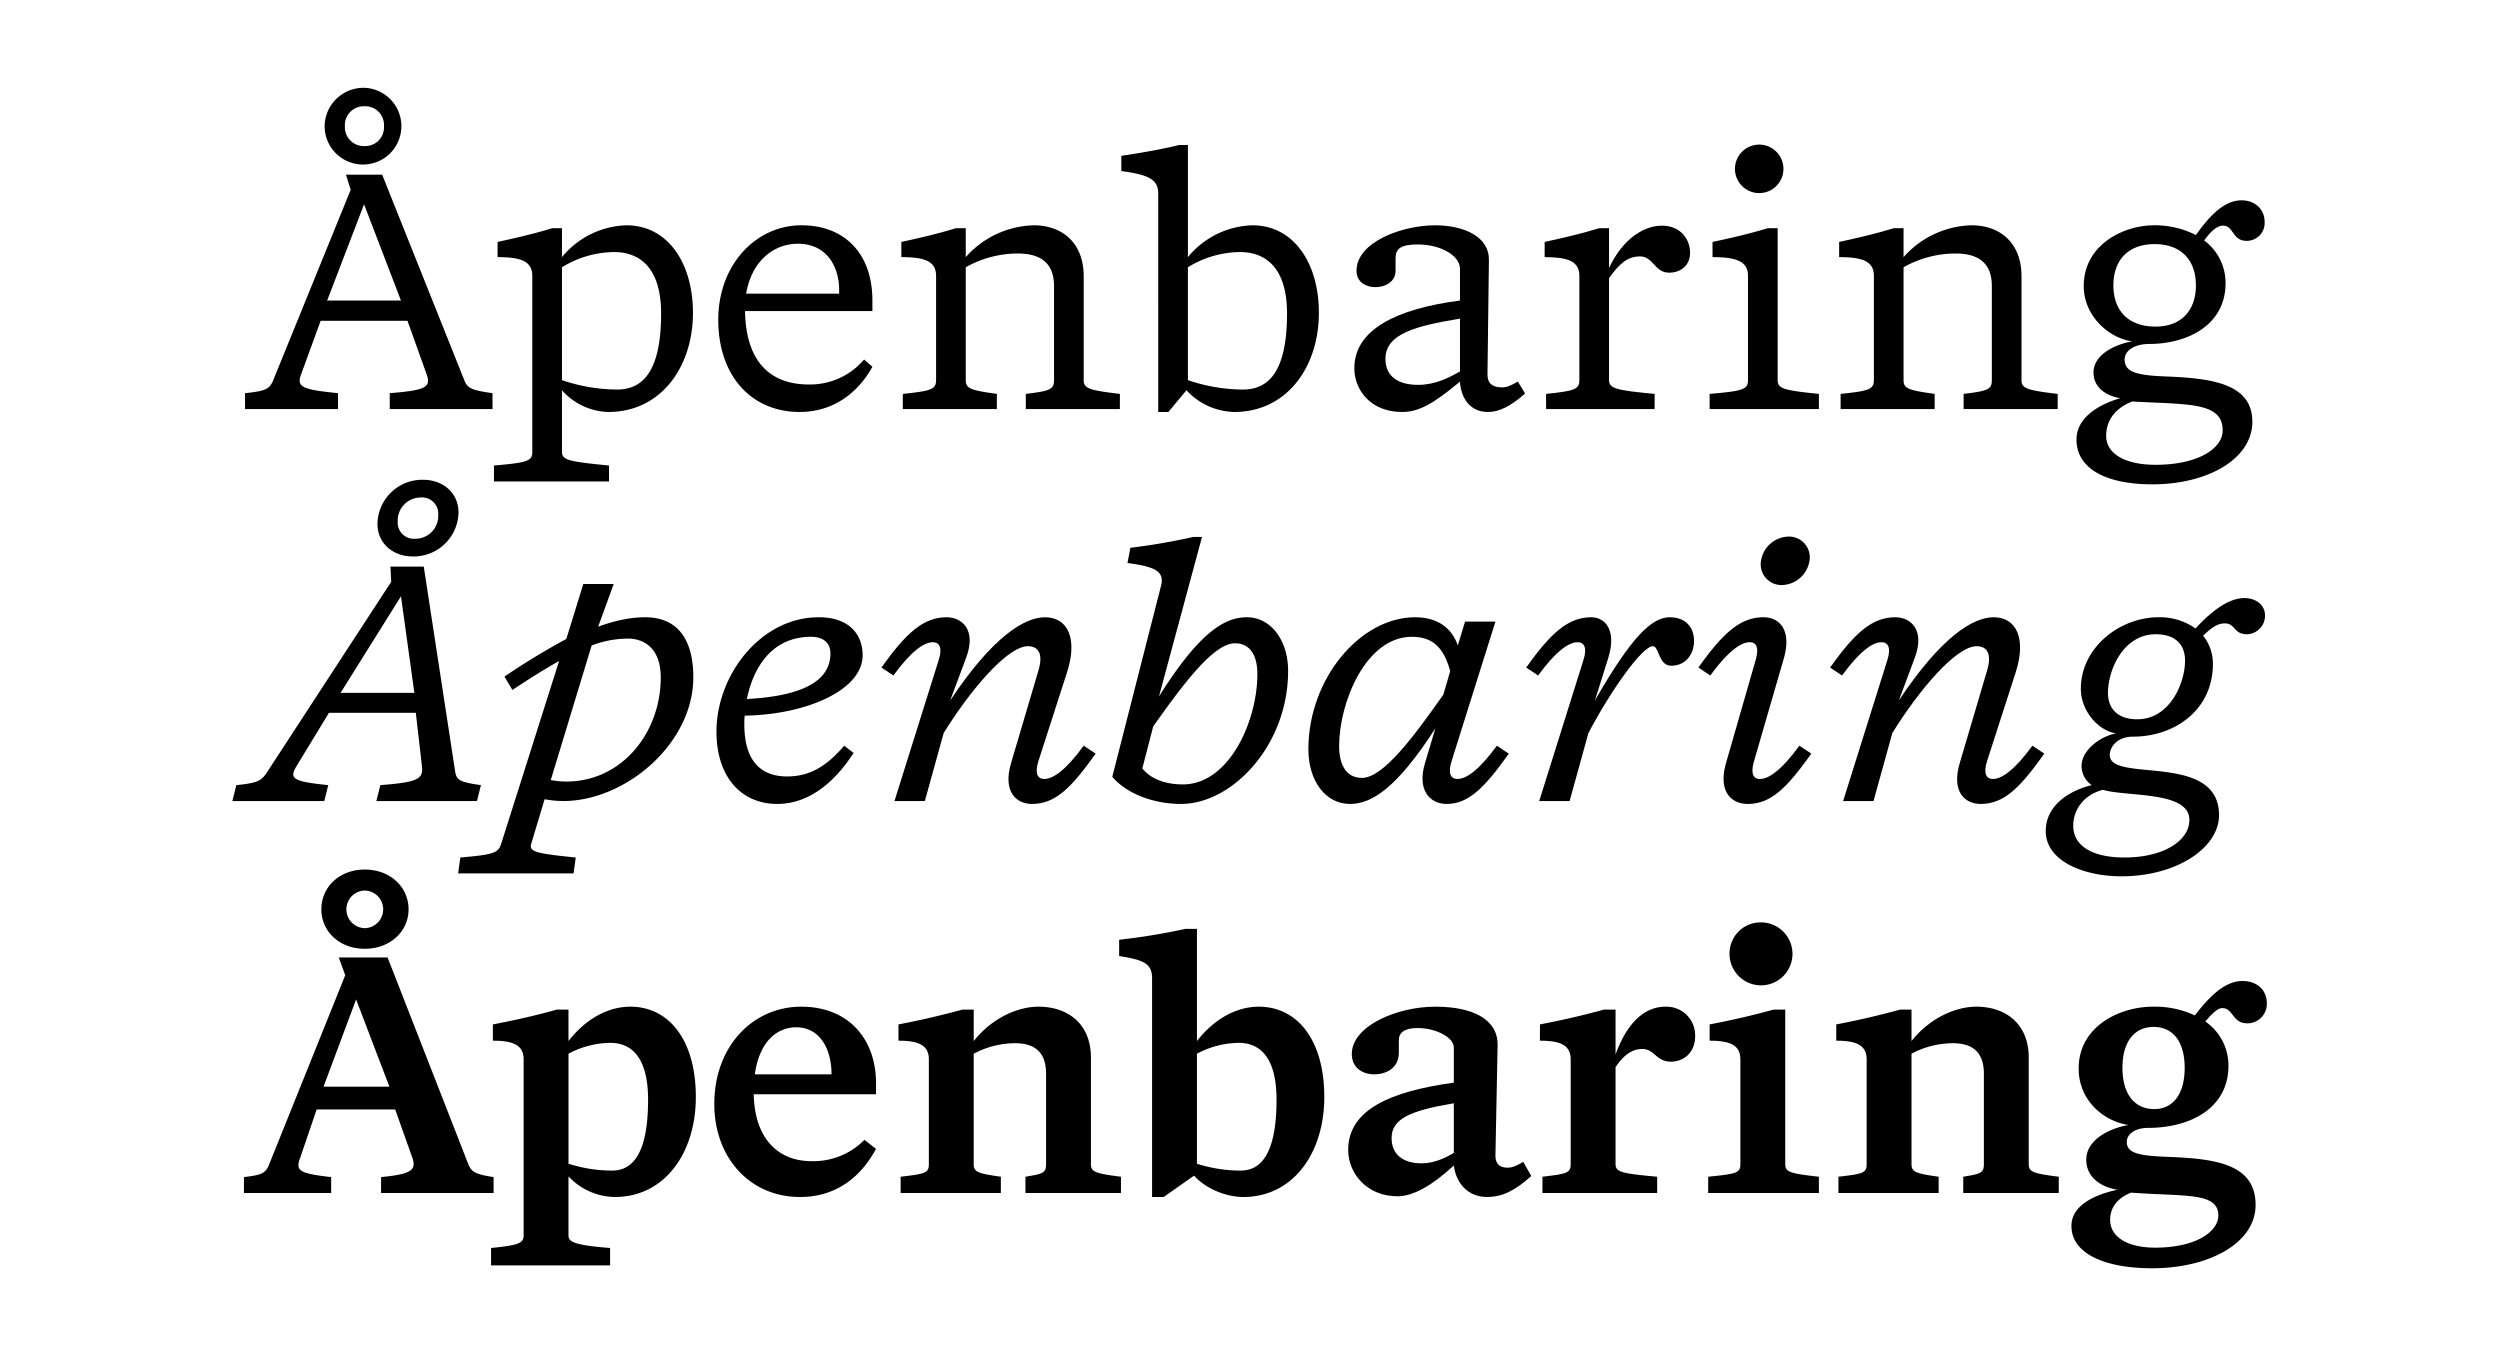 <svg viewBox="0 0 829.16 450" height="450" width="829.16" xmlns="http://www.w3.org/2000/svg">
  <g>
    <path d="M90.627,126.079l25.68-63.117-1.56-5.04h12l27.239,68.157c1.08,2.76,2.52,3.36,9.36,4.32v5.28H129.266V130.4c11.88-.96,13.8-1.92,12.239-6.24L135.146,106.4h-28.8l-6.48,17.759c-1.56,4.2.24,5.04,12.24,6.24v5.28H81.268V130.4C88.108,129.679,89.428,129.079,90.627,126.079Zm30.24-96.956a12.728,12.728,0,1,1-13.2,12.72A12.911,12.911,0,0,1,120.867,29.123ZM132.986,99.68,120.747,67.762,108.507,99.68ZM120.867,48.443a6.2,6.2,0,0,0,6.479-6.6,6.2,6.2,0,0,0-6.479-6.6,6.269,6.269,0,0,0-6.48,6.6A6.269,6.269,0,0,0,120.867,48.443Z"></path>
    <path d="M176.548,149.838V91.521c0-4.92-3.84-6.24-11.52-6.24v-5.04c6-1.32,12.36-2.76,18.12-4.56h3.239v9.6a28.732,28.732,0,0,1,21.36-10.56c13.8,0,22.079,12.6,22.079,29.039,0,17.879-10.56,32.879-28.079,32.879a21.274,21.274,0,0,1-15.36-7.2v20.4c0,2.76,2.16,3.24,15.6,4.56v5.28H163.829V154.4C174.868,153.438,176.548,152.958,176.548,149.838ZM204.627,129.2c7.8,0,14.639-4.919,14.639-25.2,0-15.6-7.439-20.4-15.6-20.4a33.48,33.48,0,0,0-17.28,5.04v37.438A57.429,57.429,0,0,0,204.627,129.2Z"></path>
    <path d="M238.227,106.04c0-18.239,12.48-31.319,27.6-31.319,14.28,0,23.519,9.36,23.519,24.959v3.48H247.107c.24,16.559,8.159,24.359,21.119,24.359a23.485,23.485,0,0,0,18.359-8.28l2.76,2.4c-5.16,9.36-13.679,15-24.119,15C249.387,136.639,238.227,124.879,238.227,106.04ZM278.305,97.4c.361-8.88-4.079-16.56-13.679-16.56-8.16,0-15.359,5.88-17.159,16.56Z"></path>
    <path d="M310.466,126.079V91.521c0-4.92-3.84-6.24-11.52-6.24v-5.04c6.12-1.32,12.24-2.76,18.119-4.56h3.24v9.6a31.146,31.146,0,0,1,22.56-10.56c9.239,0,16.559,5.64,16.559,16.92v34.438c0,2.76,1.8,3.36,12,4.56v5.04h-31.2v-5.04c7.919-.96,9.36-1.44,9.36-4.56V94.88c0-7.319-4.081-10.8-12-10.8a35.127,35.127,0,0,0-17.28,4.56v37.438c0,2.76,1.56,3.36,10.32,4.56v5.04h-31.2v-5.04C308.666,129.679,310.466,129.2,310.466,126.079Z"></path>
    <path d="M371.905,56.722v-5.04c7.2-1.08,13.319-2.159,19.2-3.6h2.88v37.2a28.73,28.73,0,0,1,21.359-10.56c13.8,0,22.079,12.6,22.079,29.039,0,17.879-10.559,32.879-28.079,32.879a22.29,22.29,0,0,1-15.839-7.2l-6,7.2h-3.36V64.161C384.144,59.241,380.424,57.922,371.905,56.722ZM412.223,129.2c7.8,0,14.64-4.919,14.64-25.2,0-15.6-7.44-20.4-15.6-20.4a33.473,33.473,0,0,0-17.279,5.04v37.438A57.427,57.427,0,0,0,412.223,129.2Z"></path>
    <path d="M484.221,126.559c-9,7.559-13.8,10.08-19.2,10.08-10.56,0-15.839-7.44-15.839-14.52,0-12.719,13.8-19.679,35.038-22.439V89.12c0-4.319-6.36-8.039-13.919-8.039-5.64,0-7.44,1.32-7.44,4.56v4.2c0,3.48-3.24,5.4-6.72,5.4-3.24,0-6.239-1.8-6.239-5.4,0-9.72,15.359-15.12,26.038-15.12,9.72,0,18,3.84,17.88,11.519l-.48,38.04c0,2.879,1.68,4.2,4.92,4.2,1.44,0,2.88-.6,5.159-1.92l2.4,3.96c-4.8,4.2-8.519,6.12-12.359,6.12C487.1,136.639,484.461,131.359,484.221,126.559Zm-13.919,1.08c5.639,0,10.079-2.279,13.919-4.44V105.68c-14.4,2.4-24.719,4.92-24.719,13.319C459.5,124.879,463.7,127.639,470.3,127.639Z"></path>
    <path d="M523.822,126.079V91.521c0-4.92-3.84-6.24-11.52-6.24v-5.04c6.12-1.32,12.24-2.76,18.119-4.56h3.241v13.2c4.8-10.2,12-14.04,17.519-14.04,6.36,0,9.36,4.68,9.36,9,0,4.2-3.121,6.6-6.96,6.6-4.8,0-5.28-5.4-9.6-5.4-4.08,0-6.72,2.159-10.319,7.2v33.839c0,2.76,2.279,3.36,15.119,4.56v5.04h-36v-5.04C522.022,129.679,523.822,129.2,523.822,126.079Z"></path>
    <path d="M579.743,126.079V91.521c0-4.92-3.96-6.24-11.76-6.24v-5.04c6.24-1.32,12.359-2.76,18.359-4.56h3.24v50.4c0,2.76,1.8,3.36,13.679,4.56v5.04H567.023v-5.04C578.063,129.679,579.743,129.2,579.743,126.079Zm3.719-78.117a8.04,8.04,0,1,1-8.04,8.04A8.04,8.04,0,0,1,583.462,47.962Z"></path>
    <path d="M621.5,126.079V91.521c0-4.92-3.84-6.24-11.52-6.24v-5.04c6.12-1.32,12.239-2.76,18.119-4.56h3.24v9.6A31.144,31.144,0,0,1,653.9,74.721c9.24,0,16.56,5.64,16.56,16.92v34.438c0,2.76,1.8,3.36,12,4.56v5.04h-31.2v-5.04c7.92-.96,9.36-1.44,9.36-4.56V94.88c0-7.319-4.08-10.8-12-10.8a35.127,35.127,0,0,0-17.28,4.56v37.438c0,2.76,1.56,3.36,10.32,4.56v5.04h-31.2v-5.04C619.7,129.679,621.5,129.2,621.5,126.079Z"></path>
    <path d="M703.22,132.079c-4.92-.84-8.88-3.72-8.88-8.52,0-6.119,7.56-9.48,12.84-10.32-8.04-1.2-16.079-8.639-16.079-18.359,0-13.8,13.319-20.159,23.278-20.159a29.791,29.791,0,0,1,13.92,3.24c3.72-5.16,8.76-11.519,15.119-11.519,4.68,0,7.68,3.12,7.68,7.2a5.929,5.929,0,0,1-6,6.24c-4.8,0-4.2-5.04-7.8-5.04-1.32,0-3.36.84-6.24,4.92a17.5,17.5,0,0,1,7.08,14.159c0,14.04-12.84,20.159-25.319,20.159-4.8,0-8.16,2.16-8.16,5.16,0,4.32,4.32,5.28,14.159,5.64,15.12.6,28.2,2.52,28.2,15,0,12.361-14.879,20.76-33.118,20.76-14.76,0-25.2-4.8-25.2-14.88C688.7,138.559,696.021,134.118,703.22,132.079Zm11.64,22.079c14.4,0,22.319-5.52,22.319-11.4,0-9.6-11.64-8.519-30-9.6-6.12,2.4-8.639,6.72-8.639,11.4C698.541,150.8,705.38,154.158,714.86,154.158ZM700.94,94.641c0,8.519,5.04,13.558,13.68,13.679S728.3,103.16,728.3,94.641s-5.04-13.68-13.679-13.68S700.94,86.12,700.94,94.641Z"></path>
    <path d="M159.508,260.4l-1.32,5.28H124.829l1.32-5.28c12.24-.96,14.279-1.92,13.8-6.24l-2.04-17.759h-28.8l-10.8,17.759c-2.519,4.2-.96,5.04,10.56,6.24l-1.32,5.28H77.071l1.32-5.28c6.96-.72,8.279-1.32,10.2-4.32l41.159-63.117-.24-5.04h11.039l10.44,68.157C151.468,258.839,152.788,259.439,159.508,260.4Zm-22.079-30.6-4.44-32.038L112.95,229.8Zm2.88-70.677c6.839,0,11.759,4.56,11.759,10.8a14.883,14.883,0,0,1-15.119,14.639c-6.84,0-11.76-4.56-11.76-10.8A14.884,14.884,0,0,1,140.309,159.123Zm-2.641,19.559a7.567,7.567,0,0,0,7.68-7.919,5.356,5.356,0,0,0-5.76-5.76,7.637,7.637,0,0,0-7.679,7.919A5.356,5.356,0,0,0,137.668,178.682Z"></path>
    <path d="M190.948,284.4l-.72,5.28H151.95l.719-5.28c11.28-.96,12.6-1.56,13.56-4.56l19.2-60.6c-4.559,2.521-9.719,5.76-15.479,9.6l-2.64-4.439a236.559,236.559,0,0,1,20.519-12.48l5.64-18.239h10.079l-5.159,14.159c6.96-2.519,11.879-3.12,15.6-3.12,10.8,0,15.96,7.44,15.96,19.92,0,21.959-22.44,41.038-43.2,41.038a35.163,35.163,0,0,1-6.121-.6l-4.439,14.76C175.349,282.478,177.749,283.078,190.948,284.4Zm-3-25.2c18,0,31.2-15.839,31.2-34.558,0-9.6-5.52-12.84-10.8-12.84a34.081,34.081,0,0,0-12.119,2.28l-13.56,44.638A27,27,0,0,0,187.948,259.2Z"></path>
    <path d="M237.627,242.64c0-18.6,14.52-37.919,33.959-37.919,9.959,0,14.519,5.64,14.519,12.6,0,11.519-18.479,19.679-39.118,20.039a23.114,23.114,0,0,0-.12,2.879c0,11.76,5.16,17.28,14.159,17.28,7.08,0,12.72-2.88,18.959-10.2l3.121,2.4c-7.2,11.16-15.96,16.92-25.319,16.92C245.787,266.639,237.627,257.639,237.627,242.64Zm37.8-25.919c0-3.6-2.52-5.52-6.36-5.52-13.439,0-19.319,10.679-21.359,20.639C265.706,230.88,275.426,226.08,275.426,216.721Z"></path>
    <path d="M335.3,253.2l9.12-30.838c1.68-5.64-.12-8.04-3.48-8.04-6.839,0-19.2,14.639-27.959,28.8l-6.239,22.56h-10.08L311.305,219c1.321-4.079.361-6-1.92-6-3,0-7.319,3.119-13.079,11.039l-3.96-2.639c8.04-11.28,13.8-16.68,21.6-16.68,5.16,0,9.96,4.2,6.48,13.439l-5.28,14.161c14.04-21.12,24.6-27.6,31.439-27.6,7.56,0,10.919,7.08,7.32,18.239l-9.48,29.4c-1.32,4.079-.36,6,1.92,6,3,0,7.32-3.12,13.079-11.039l3.96,2.639c-8.039,11.28-13.319,16.68-21.119,16.68C337.105,266.639,332.544,262.679,335.3,253.2Z"></path>
    <path d="M368.905,257.639l16.2-63.478c1.2-4.92-2.52-6.239-11.16-7.439l.96-5.04a207.893,207.893,0,0,0,20.88-3.6h2.88L384.384,231c13.559-21.6,21.959-26.279,29.159-26.279,8.04,0,13.679,7.8,13.679,17.76,0,24.839-18.6,44.158-35.518,44.158C382.464,266.639,373.585,263.158,368.905,257.639Zm23.4,2.52c15.359,0,24.719-21,24.719-36.6,0-6-2.28-10.2-7.44-10.2-7.2,0-17.519,14.04-27.119,27.6l-3.6,13.919C381.744,258.359,386.424,260.159,392.3,260.159Z"></path>
    <path d="M433.943,248.52c0-23.4,17.16-43.8,35.4-43.8,7.2,0,12.119,3.36,14.16,9.36l2.4-7.92h10.08l-14.52,46.2c-1.319,4.079-.359,6,1.92,6,3,0,7.32-3.12,13.08-11.039l3.959,2.639c-8.039,11.28-13.319,16.68-20.638,16.68-5.52,0-9.84-4.56-7.2-13.44l3.48-11.639c-13.08,20.279-21.359,25.079-28.319,25.079C439.583,266.639,433.943,258.959,433.943,248.52ZM451.7,258c7.2,0,17.4-14.04,27-27.6l2.279-7.8c-2.159-8.04-6-11.4-12.719-11.4-15.359,0-24.119,21.959-24.119,36.239C444.143,253.559,446.423,258,451.7,258Z"></path>
    <path d="M561.86,212.641c0,3.96-2.52,8.16-7.56,8.16-4.319,0-3.96-6.48-6.12-6.48-3.479,0-13.919,14.639-21.359,28.8l-6.239,22.56H510.5L525.141,219c1.32-4.079.361-6-1.92-6-3,0-7.319,3.119-13.079,11.039l-3.96-2.639c8.04-11.28,13.8-16.68,21.6-16.68,4.44,0,8.52,4.08,5.64,13.439l-4.44,14.161c12.12-21.12,18.839-27.6,24.839-27.6C558.86,204.721,561.86,207.841,561.86,212.641Z"></path>
    <path d="M572.421,253.2l9.84-34.2c1.2-4.079.36-6-1.92-6-3,0-7.319,3.119-13.079,11.039L563.3,221.4c8.039-11.28,13.8-16.68,21.6-16.68,5.16,0,9.479,4.08,6.72,13.68l-9.84,33.959c-1.2,4.079-.36,6,1.92,6,3,0,7.32-3.12,13.079-11.039l3.96,2.639c-8.039,11.28-13.319,16.68-21.119,16.68C574.341,266.639,569.782,262.679,572.421,253.2Zm20.76-75.237A6.871,6.871,0,0,1,600.14,186a9.493,9.493,0,0,1-9.119,8.039,6.871,6.871,0,0,1-6.96-8.039A9.495,9.495,0,0,1,593.181,177.962Z"></path>
    <path d="M649.938,253.2l9.12-30.838c1.68-5.64-.12-8.04-3.48-8.04-6.84,0-19.2,14.639-27.959,28.8l-6.24,22.56H611.3L625.939,219c1.32-4.079.36-6-1.92-6-3,0-7.319,3.119-13.079,11.039l-3.96-2.639c8.04-11.28,13.8-16.68,21.6-16.68,5.16,0,9.96,4.2,6.48,13.439l-5.28,14.161c14.039-21.12,24.6-27.6,31.439-27.6,7.559,0,10.919,7.08,7.32,18.239l-9.48,29.4c-1.32,4.079-.36,6,1.92,6,3,0,7.319-3.12,13.079-11.039l3.96,2.639c-8.039,11.28-13.319,16.68-21.119,16.68C651.738,266.639,647.178,262.679,649.938,253.2Z"></path>
    <path d="M678.5,275.638c0-8.52,7.8-13.44,15.239-15.239a7.755,7.755,0,0,1-3.36-6.36c0-5.04,5.88-9.719,11.4-10.8-6.36-1.08-11.64-7.919-11.64-14.758,0-14.04,13.32-23.76,25.679-23.76a20.447,20.447,0,0,1,12.359,3.72c4.321-4.68,10.32-10.079,16.2-10.079,4.08,0,6.839,2.519,6.839,5.639a6.161,6.161,0,0,1-5.879,6.36c-4.68,0-3.84-3.6-7.44-3.6-2.04,0-3.84.84-7.2,4.08a14.754,14.754,0,0,1,3.24,9.359c0,15.24-12.6,24.12-26.518,24.12-4.92,0-7.68,3.12-7.68,6.12,0,9.359,36.238-1.2,36.238,19.919,0,10.679-13.8,20.279-32.4,20.279C691.1,290.638,678.5,285.6,678.5,275.638Zm26.159,8.76c13.079,0,21.479-5.64,21.479-12.48,0-9.6-20.4-7.559-28.679-9.959-6.6,1.68-9.84,6.84-9.84,11.879C687.618,280.678,694.1,284.4,704.658,284.4Zm4.2-45.838c10.8,0,15.84-12,15.84-19.44,0-5.159-3-8.759-9.72-8.759-10.8,0-15.839,11.879-15.839,19.439C699.138,234.84,702.138,238.56,708.857,238.56Z"></path>
    <path d="M89.308,386.079l25.2-62.637-2.16-5.88h16.2l26.759,68.517c1.08,2.64,2.28,3.361,8.4,4.32v5.28H126.386V390.4c9.72-.959,11.76-2.16,10.44-6.24l-5.76-16.2H105.027l-5.52,16.2c-1.56,4.2-.12,5.04,10.32,6.24v5.28H80.908V390.4C87.028,389.679,88.108,389.079,89.308,386.079ZM120.986,288.4c8.4,0,14.52,5.759,14.52,13.2,0,7.319-6.12,13.079-14.52,13.079s-14.4-5.76-14.4-13.079C106.587,294.163,112.587,288.4,120.986,288.4Zm8.16,72-11.04-28.919-10.8,28.919Zm-8.16-52.559a6.241,6.241,0,0,0,0-12.479,6.241,6.241,0,0,0,0,12.479Z"></path>
    <path d="M173.668,409.718V351.4c0-4.68-3.24-6.241-10.2-6.241v-5.4c7.56-1.439,14.4-3,21.24-4.92h3.839v10.44c5.88-7.56,13.32-11.4,20.519-11.4,12.6,0,21.72,10.8,21.72,30,0,18.359-10.2,33.119-26.879,33.119a21.366,21.366,0,0,1-15.36-6.84v19.559c0,2.16,1.8,3.24,13.8,4.2v5.76H162.869v-5.76C172.348,412.958,173.668,412.239,173.668,409.718Zm29.4-21.479c6.24,0,11.879-4.8,11.879-23.519,0-14.64-6-18.839-12.479-18.839a29.976,29.976,0,0,0-13.92,3.6v36.478A47.181,47.181,0,0,0,203.067,388.239Z"></path>
    <path d="M236.907,366.16c0-19.319,12.96-32.279,28.8-32.279,15.719,0,24.839,10.68,24.839,25.44v3.6H249.987c.24,13.8,7.319,22.2,19.2,22.2a23.773,23.773,0,0,0,17.519-7.08l3.84,3c-5.4,9.96-13.8,15.96-25.2,15.96C248.667,397,236.907,383.919,236.907,366.16Zm38.879-9.839c0-8.88-4.2-15.6-11.64-15.6-6.96,0-12.359,5.28-13.8,15.6Z"></path>
    <path d="M308.066,386.079V351.4c0-4.68-3.24-6.241-10.08-6.241v-5.4c7.56-1.439,14.16-3,21.24-4.92h3.719v10.44c5.88-7.44,14.4-11.4,21.479-11.4,9.72,0,17.4,5.64,17.4,16.92v35.278c0,2.64,1.44,3.12,9.959,4.2v5.4H340.105v-5.4c5.759-.96,6.839-1.2,6.839-4.2v-30c0-6.84-3.48-10.079-10.319-10.079a29.379,29.379,0,0,0-13.68,3.48v36.6c0,2.64,1.32,3.12,9,4.2v5.4H298.707v-5.4C306.866,389.32,308.066,389.079,308.066,386.079Z"></path>
    <path d="M371.185,317.082v-5.4a214.948,214.948,0,0,0,21.959-3.6h3.84v37.2c5.88-7.56,13.319-11.4,20.519-11.4,12.6,0,21.719,10.8,21.719,30,0,18.359-10.2,33.119-26.879,33.119-5.52,0-12.359-2.64-16.319-7.08L385.944,397h-3.839V324.522C382.105,319.6,379.464,318.4,371.185,317.082ZM411.5,388.239c6.24,0,11.88-4.8,11.88-23.519,0-14.64-6-18.839-12.48-18.839a29.972,29.972,0,0,0-13.919,3.6v36.478A47.174,47.174,0,0,0,411.5,388.239Z"></path>
    <path d="M482.181,386.559c-7.319,6.721-13.439,10.2-18.719,10.2-10.2,0-16.319-7.68-16.319-15.359,0-13.32,13.919-19.44,35.038-22.32V347.441c0-3.48-6.119-6.48-12-6.48-4.44,0-6.24,1.56-6.24,4.08v4.079c0,5.161-4.2,7.2-8.16,7.2-3.84,0-7.439-2.161-7.439-6.72,0-9.36,15-15.72,27.719-15.72,12.6,0,20.759,4.32,20.639,12.72l-.72,36.719c0,2.759,1.439,3.96,4.08,3.96,1.44,0,2.879-.6,5.159-1.92l2.64,4.679c-5.279,4.8-9.6,6.96-14.639,6.96C486.741,397,482.9,392.319,482.181,386.559Zm-10.679-.72c4.08,0,7.919-1.8,10.679-3.479V365.92c-14.4,2.4-20.639,5.159-20.639,11.52C461.542,382.839,465.262,385.839,471.5,385.839Z"></path>
    <path d="M520.942,386.079V351.4c0-4.68-3.24-6.241-10.2-6.241v-5.4c7.56-1.439,14.28-3,21.239-4.92h3.84v14.88c4.2-11.52,10.32-15.84,16.559-15.84a9.513,9.513,0,0,1,9.84,9.84c0,5.4-3.84,8.4-8.039,8.4-4.92,0-5.4-4.2-9.48-4.2-3.6,0-6.24,2.159-8.88,6v32.159c0,2.64,1.92,3.12,13.8,4.2v5.4H511.583v-5.4C519.622,389.32,520.942,389.079,520.942,386.079Z"></path>
    <path d="M577.223,386.079V351.4c0-4.68-3.24-6.241-10.2-6.241v-5.4c7.56-1.439,14.279-3,21.239-4.92h3.84v51.238c0,2.64,1.44,3.12,11.159,4.2v5.4H566.543v-5.4C575.9,389.32,577.223,389.079,577.223,386.079Zm6.839-80.157a10.44,10.44,0,1,1-10.439,10.44A10.3,10.3,0,0,1,584.062,305.922Z"></path>
    <path d="M619.1,386.079V351.4c0-4.68-3.24-6.241-10.08-6.241v-5.4c7.56-1.439,14.159-3,21.239-4.92h3.72v10.44c5.88-7.44,14.4-11.4,21.479-11.4,9.72,0,17.4,5.64,17.4,16.92v35.278c0,2.64,1.44,3.12,9.96,4.2v5.4H651.14v-5.4c5.76-.96,6.84-1.2,6.84-4.2v-30c0-6.84-3.48-10.079-10.319-10.079a29.379,29.379,0,0,0-13.68,3.48v36.6c0,2.64,1.32,3.12,9,4.2v5.4H609.742v-5.4C617.9,389.32,619.1,389.079,619.1,386.079Z"></path>
    <path d="M702.26,394.6c-5.759-.96-10.32-4.319-10.32-9.96,0-6.84,8.16-10.56,14.04-11.52-8.28-1.2-16.56-8.159-16.56-18.718,0-14.16,13.8-20.52,24.6-20.52a31.329,31.329,0,0,1,13.919,2.88c4.08-5.159,9.36-11.4,15.839-11.4,4.8,0,8.04,3,8.04,7.319a6.428,6.428,0,0,1-6.48,6.72c-5.04,0-4.559-5.039-8.279-5.039-1.32,0-2.76,1.08-5.64,4.439a17.66,17.66,0,0,1,7.68,14.64c0,14.4-13.08,20.638-26.639,20.638-4.32,0-7.08,2.04-7.08,4.68,0,3.721,4.08,4.561,13.32,4.92,15.719.6,29.4,2.16,29.4,15.96,0,12.6-15.359,21-34.318,21-15.6,0-26.759-4.8-26.759-14.039C687.021,399.879,694.46,396.279,702.26,394.6Zm12.48,19.2c13.559,0,21-5.279,21-10.68,0-7.8-11.16-6.239-28.919-7.559-4.92,1.92-6.96,5.28-6.96,9C699.86,410.559,706.1,413.8,714.74,413.8Zm-10.8-59.638c0,8.52,3.84,13.56,10.32,13.68,6.6.12,10.319-5.16,10.319-13.68S720.859,340.6,714.26,340.6C707.78,340.6,703.94,345.641,703.94,354.16Z"></path>
  </g>
</svg>
